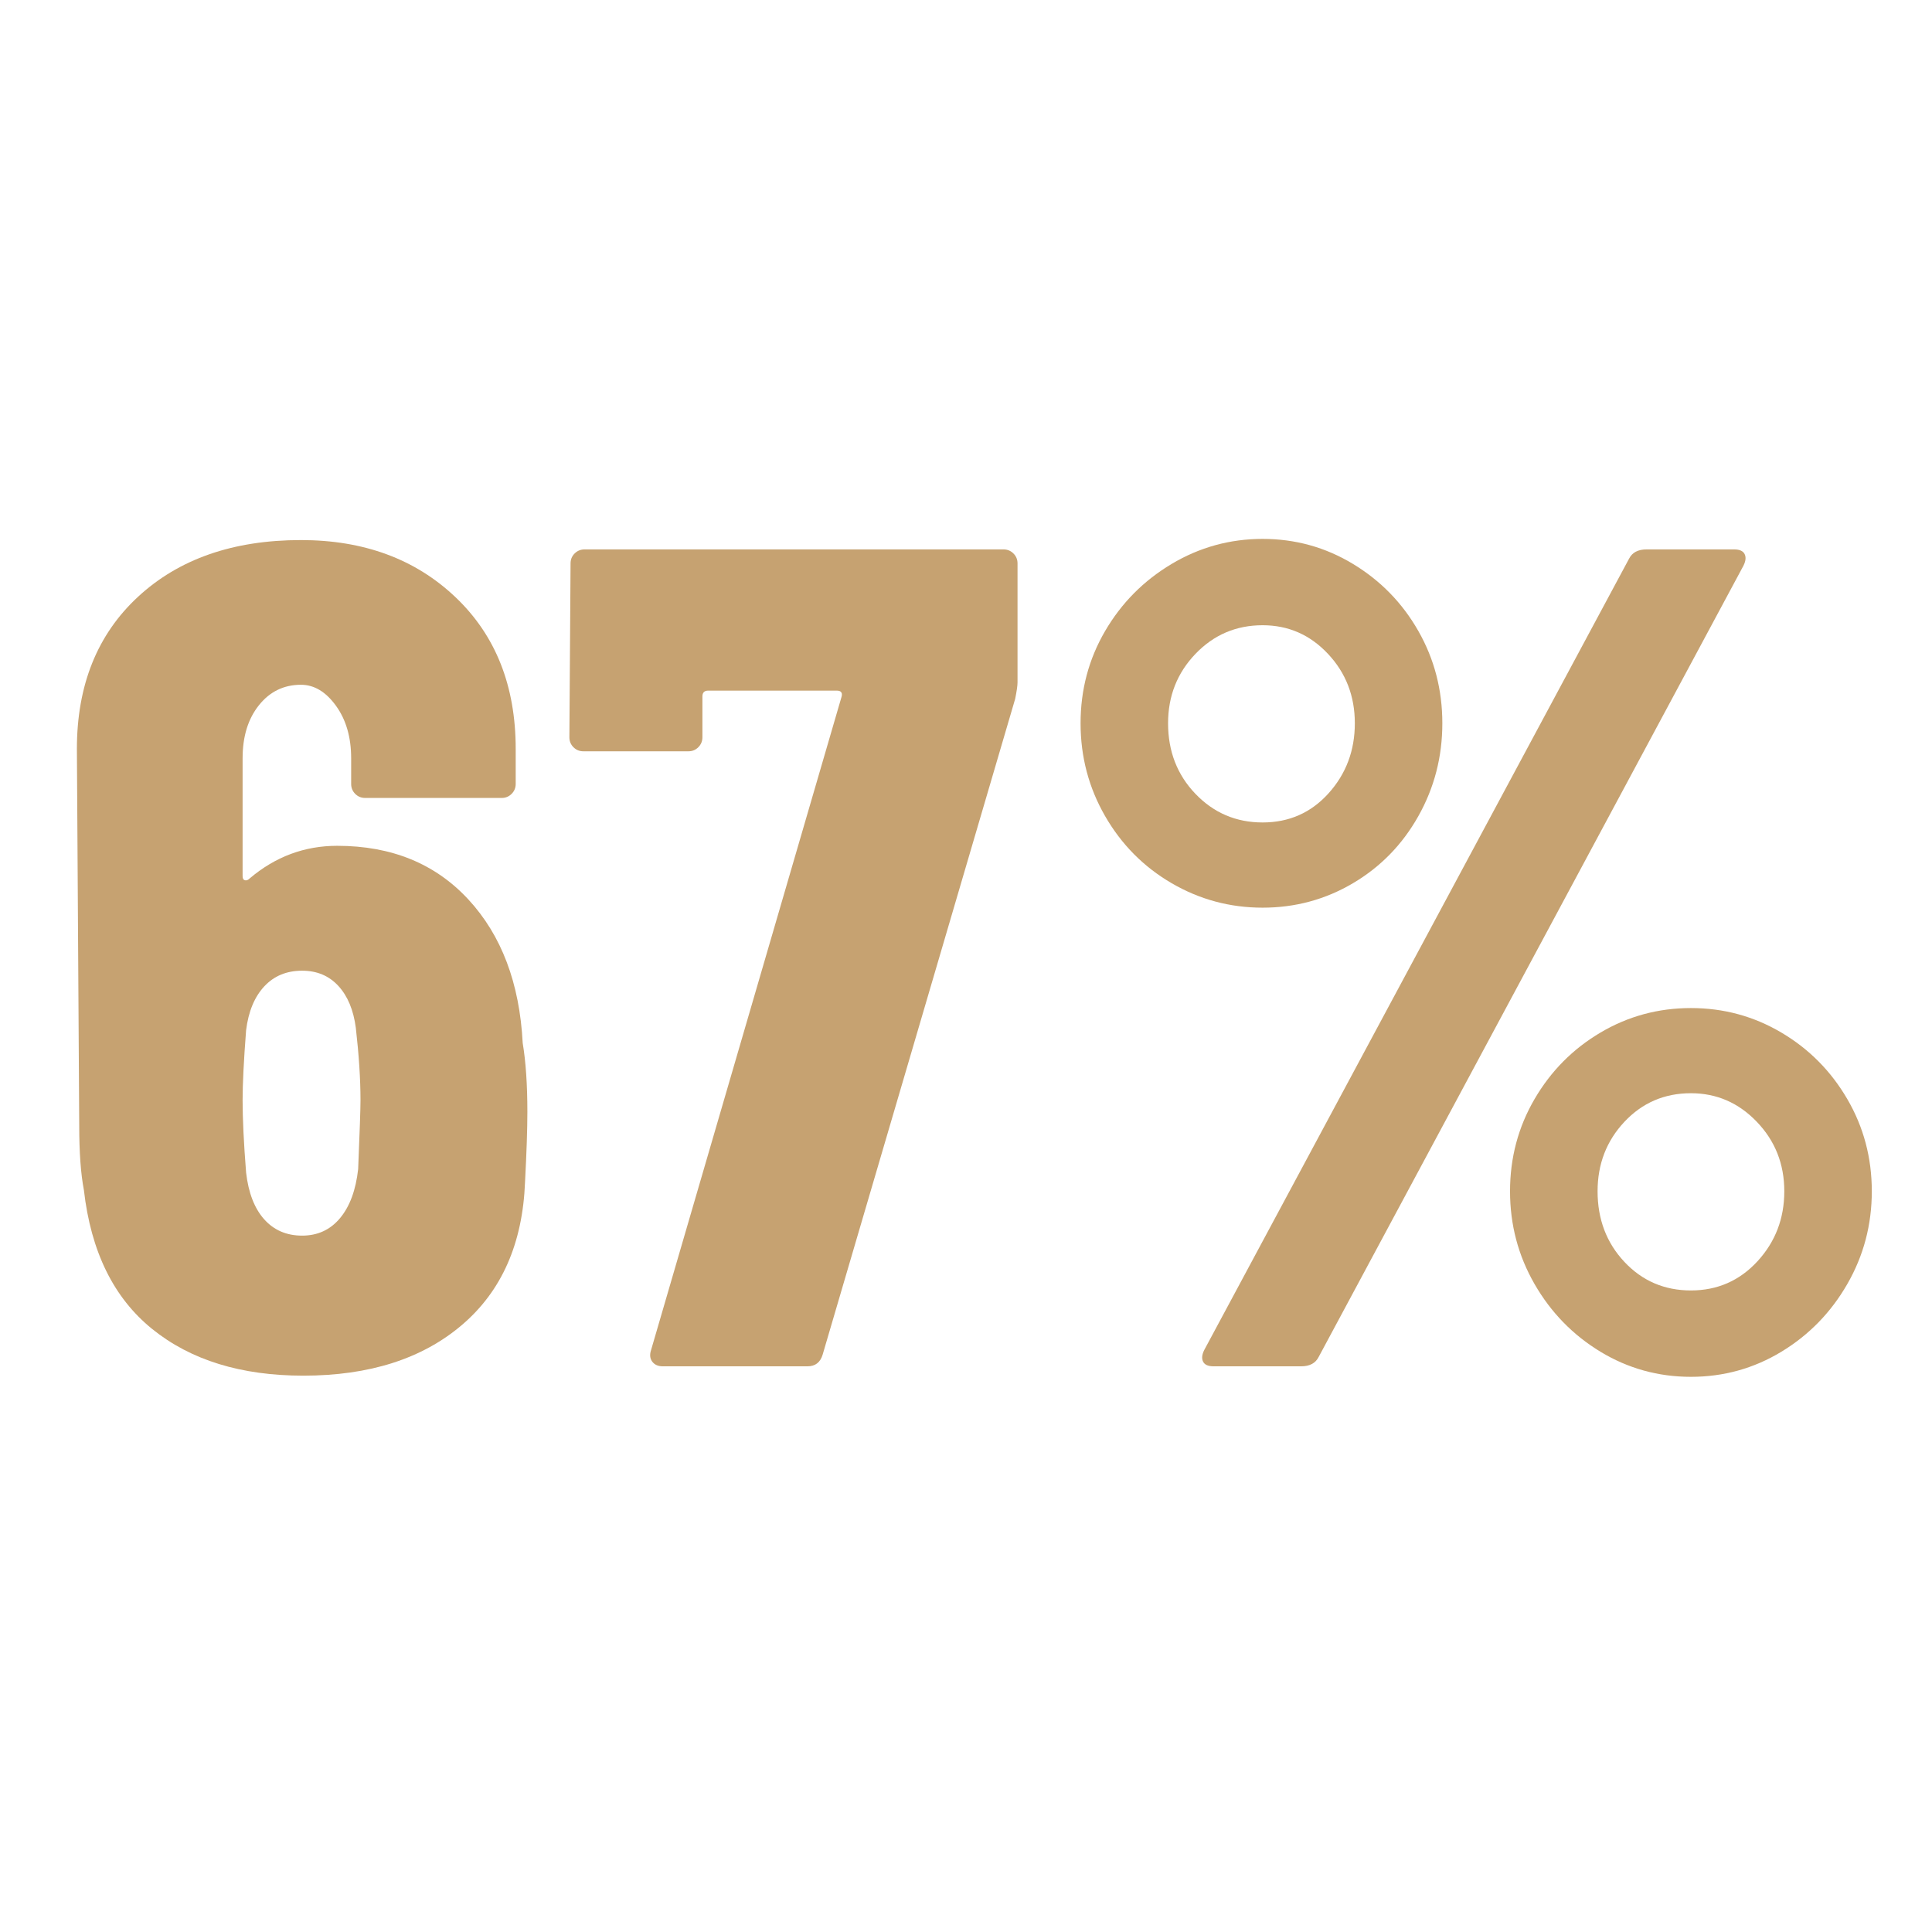 <svg xmlns="http://www.w3.org/2000/svg" xmlns:xlink="http://www.w3.org/1999/xlink" width="1000" zoomAndPan="magnify" viewBox="0 0 750 750" height="1000" preserveAspectRatio="xMidYMid meet" version="1.0"><defs><g/></defs><g fill="#c6a271" fill-opacity="1"><g transform="translate(15.803, 530.404)"><g><path d="M 187.109 -125.5 C 188.316 -118.25 188.922 -109.336 188.922 -98.766 C 188.922 -92.117 188.617 -83.055 188.016 -71.578 C 187.109 -47.723 178.953 -29.223 163.547 -16.078 C 148.141 -2.941 127.602 3.625 101.938 3.625 C 77.77 3.625 58.211 -2.414 43.266 -14.5 C 28.316 -26.582 19.484 -44.551 16.766 -68.406 C 15.555 -74.75 14.953 -83.055 14.953 -93.328 L 14.047 -239.656 C 14.047 -264.426 21.973 -284.133 37.828 -298.781 C 53.68 -313.426 74.75 -320.75 101.031 -320.75 C 125.488 -320.75 145.492 -313.348 161.047 -298.547 C 176.609 -283.754 184.391 -264.125 184.391 -239.656 L 184.391 -226.078 C 184.391 -224.566 183.859 -223.281 182.797 -222.219 C 181.742 -221.164 180.461 -220.641 178.953 -220.641 L 125.953 -220.641 C 124.441 -220.641 123.156 -221.164 122.094 -222.219 C 121.039 -223.281 120.516 -224.566 120.516 -226.078 L 120.516 -236.031 C 120.516 -244.188 118.551 -250.984 114.625 -256.422 C 110.695 -261.859 106.164 -264.578 101.031 -264.578 C 94.383 -264.578 88.945 -261.93 84.719 -256.641 C 80.488 -251.359 78.375 -244.488 78.375 -236.031 L 78.375 -190.281 C 78.375 -189.375 78.676 -188.844 79.281 -188.688 C 79.883 -188.539 80.488 -188.77 81.094 -189.375 C 91.062 -197.832 102.391 -202.062 115.078 -202.062 C 136.211 -202.062 153.195 -195.113 166.031 -181.219 C 178.875 -167.32 185.898 -148.75 187.109 -125.5 Z M 123.234 -76.562 C 123.836 -91.062 124.141 -99.973 124.141 -103.297 C 124.141 -111.453 123.535 -120.816 122.328 -131.391 C 121.422 -138.328 119.156 -143.758 115.531 -147.688 C 111.906 -151.613 107.223 -153.578 101.484 -153.578 C 95.441 -153.578 90.531 -151.535 86.75 -147.453 C 82.977 -143.379 80.641 -137.723 79.734 -130.484 C 78.828 -118.703 78.375 -109.641 78.375 -103.297 C 78.375 -96.047 78.828 -86.68 79.734 -75.203 C 80.641 -67.348 82.977 -61.305 86.75 -57.078 C 90.531 -52.848 95.441 -50.734 101.484 -50.734 C 107.523 -50.734 112.43 -53 116.203 -57.531 C 119.984 -62.062 122.328 -68.406 123.234 -76.562 Z M 123.234 -76.562 "/></g></g></g><g fill="#c6a271" fill-opacity="1"><g transform="translate(215.145, 530.404)"><g><path d="M 42.141 0 C 40.328 0 38.969 -0.602 38.062 -1.812 C 37.156 -3.02 37.004 -4.531 37.609 -6.344 L 111.453 -259.594 C 112.055 -261.406 111.453 -262.312 109.641 -262.312 L 59.797 -262.312 C 58.285 -262.312 57.531 -261.555 57.531 -260.047 L 57.531 -244.188 C 57.531 -242.676 57 -241.391 55.938 -240.328 C 54.883 -239.273 53.602 -238.75 52.094 -238.75 L 11.328 -238.75 C 9.816 -238.75 8.531 -239.273 7.469 -240.328 C 6.414 -241.391 5.891 -242.676 5.891 -244.188 L 6.344 -311.703 C 6.344 -313.211 6.867 -314.492 7.922 -315.547 C 8.984 -316.598 10.27 -317.125 11.781 -317.125 L 174.422 -317.125 C 175.93 -317.125 177.211 -316.598 178.266 -315.547 C 179.328 -314.492 179.859 -313.211 179.859 -311.703 L 179.859 -265.484 C 179.859 -264.273 179.555 -262.16 178.953 -259.141 L 104.203 -4.531 C 103.297 -1.508 101.332 0 98.312 0 Z M 42.141 0 "/></g></g></g><g fill="#c6a271" fill-opacity="1"><g transform="translate(399.538, 530.404)"><g><path d="M 90.609 -178.047 C 77.922 -178.047 66.141 -181.219 55.266 -187.562 C 44.398 -193.906 35.797 -202.586 29.453 -213.609 C 23.109 -224.629 19.938 -236.633 19.938 -249.625 C 19.938 -262.613 23.109 -274.547 29.453 -285.422 C 35.797 -296.297 44.398 -304.977 55.266 -311.469 C 66.141 -317.957 77.922 -321.203 90.609 -321.203 C 103.297 -321.203 115 -317.957 125.719 -311.469 C 136.438 -304.977 144.891 -296.297 151.078 -285.422 C 157.273 -274.547 160.375 -262.613 160.375 -249.625 C 160.375 -236.633 157.273 -224.629 151.078 -213.609 C 144.891 -202.586 136.438 -193.906 125.719 -187.562 C 115 -181.219 103.297 -178.047 90.609 -178.047 Z M 71.578 0 C 69.461 0 68.102 -0.602 67.5 -1.812 C 66.895 -3.02 67.047 -4.531 67.953 -6.344 L 232.859 -313.516 C 234.066 -315.922 236.332 -317.125 239.656 -317.125 L 273.641 -317.125 C 275.754 -317.125 277.113 -316.52 277.719 -315.312 C 278.32 -314.113 278.172 -312.609 277.266 -310.797 L 112.359 -3.625 C 111.148 -1.207 108.883 0 105.562 0 Z M 90.609 -211.125 C 100.879 -211.125 109.41 -214.895 116.203 -222.438 C 123.004 -229.988 126.406 -239.051 126.406 -249.625 C 126.406 -260.195 122.93 -269.18 115.984 -276.578 C 109.035 -283.984 100.578 -287.688 90.609 -287.688 C 80.336 -287.688 71.648 -283.984 64.547 -276.578 C 57.453 -269.18 53.906 -260.195 53.906 -249.625 C 53.906 -238.75 57.453 -229.613 64.547 -222.219 C 71.648 -214.82 80.336 -211.125 90.609 -211.125 Z M 256.875 4.078 C 244.188 4.078 232.484 0.832 221.766 -5.656 C 211.047 -12.156 202.516 -20.914 196.172 -31.938 C 189.828 -42.957 186.656 -54.961 186.656 -67.953 C 186.656 -80.941 189.828 -92.875 196.172 -103.75 C 202.516 -114.625 211.047 -123.227 221.766 -129.562 C 232.484 -135.906 244.188 -139.078 256.875 -139.078 C 269.562 -139.078 281.266 -135.906 291.984 -129.562 C 302.711 -123.227 311.242 -114.625 317.578 -103.75 C 323.922 -92.875 327.094 -80.941 327.094 -67.953 C 327.094 -54.961 323.922 -42.957 317.578 -31.938 C 311.242 -20.914 302.711 -12.156 291.984 -5.656 C 281.266 0.832 269.562 4.078 256.875 4.078 Z M 256.875 -29.453 C 267.145 -29.453 275.754 -33.223 282.703 -40.766 C 289.648 -48.316 293.125 -57.379 293.125 -67.953 C 293.125 -78.523 289.57 -87.508 282.469 -94.906 C 275.375 -102.312 266.844 -106.016 256.875 -106.016 C 246.602 -106.016 237.992 -102.312 231.047 -94.906 C 224.109 -87.508 220.641 -78.523 220.641 -67.953 C 220.641 -57.078 224.109 -47.941 231.047 -40.547 C 237.992 -33.148 246.602 -29.453 256.875 -29.453 Z M 256.875 -29.453 "/></g></g></g></svg>